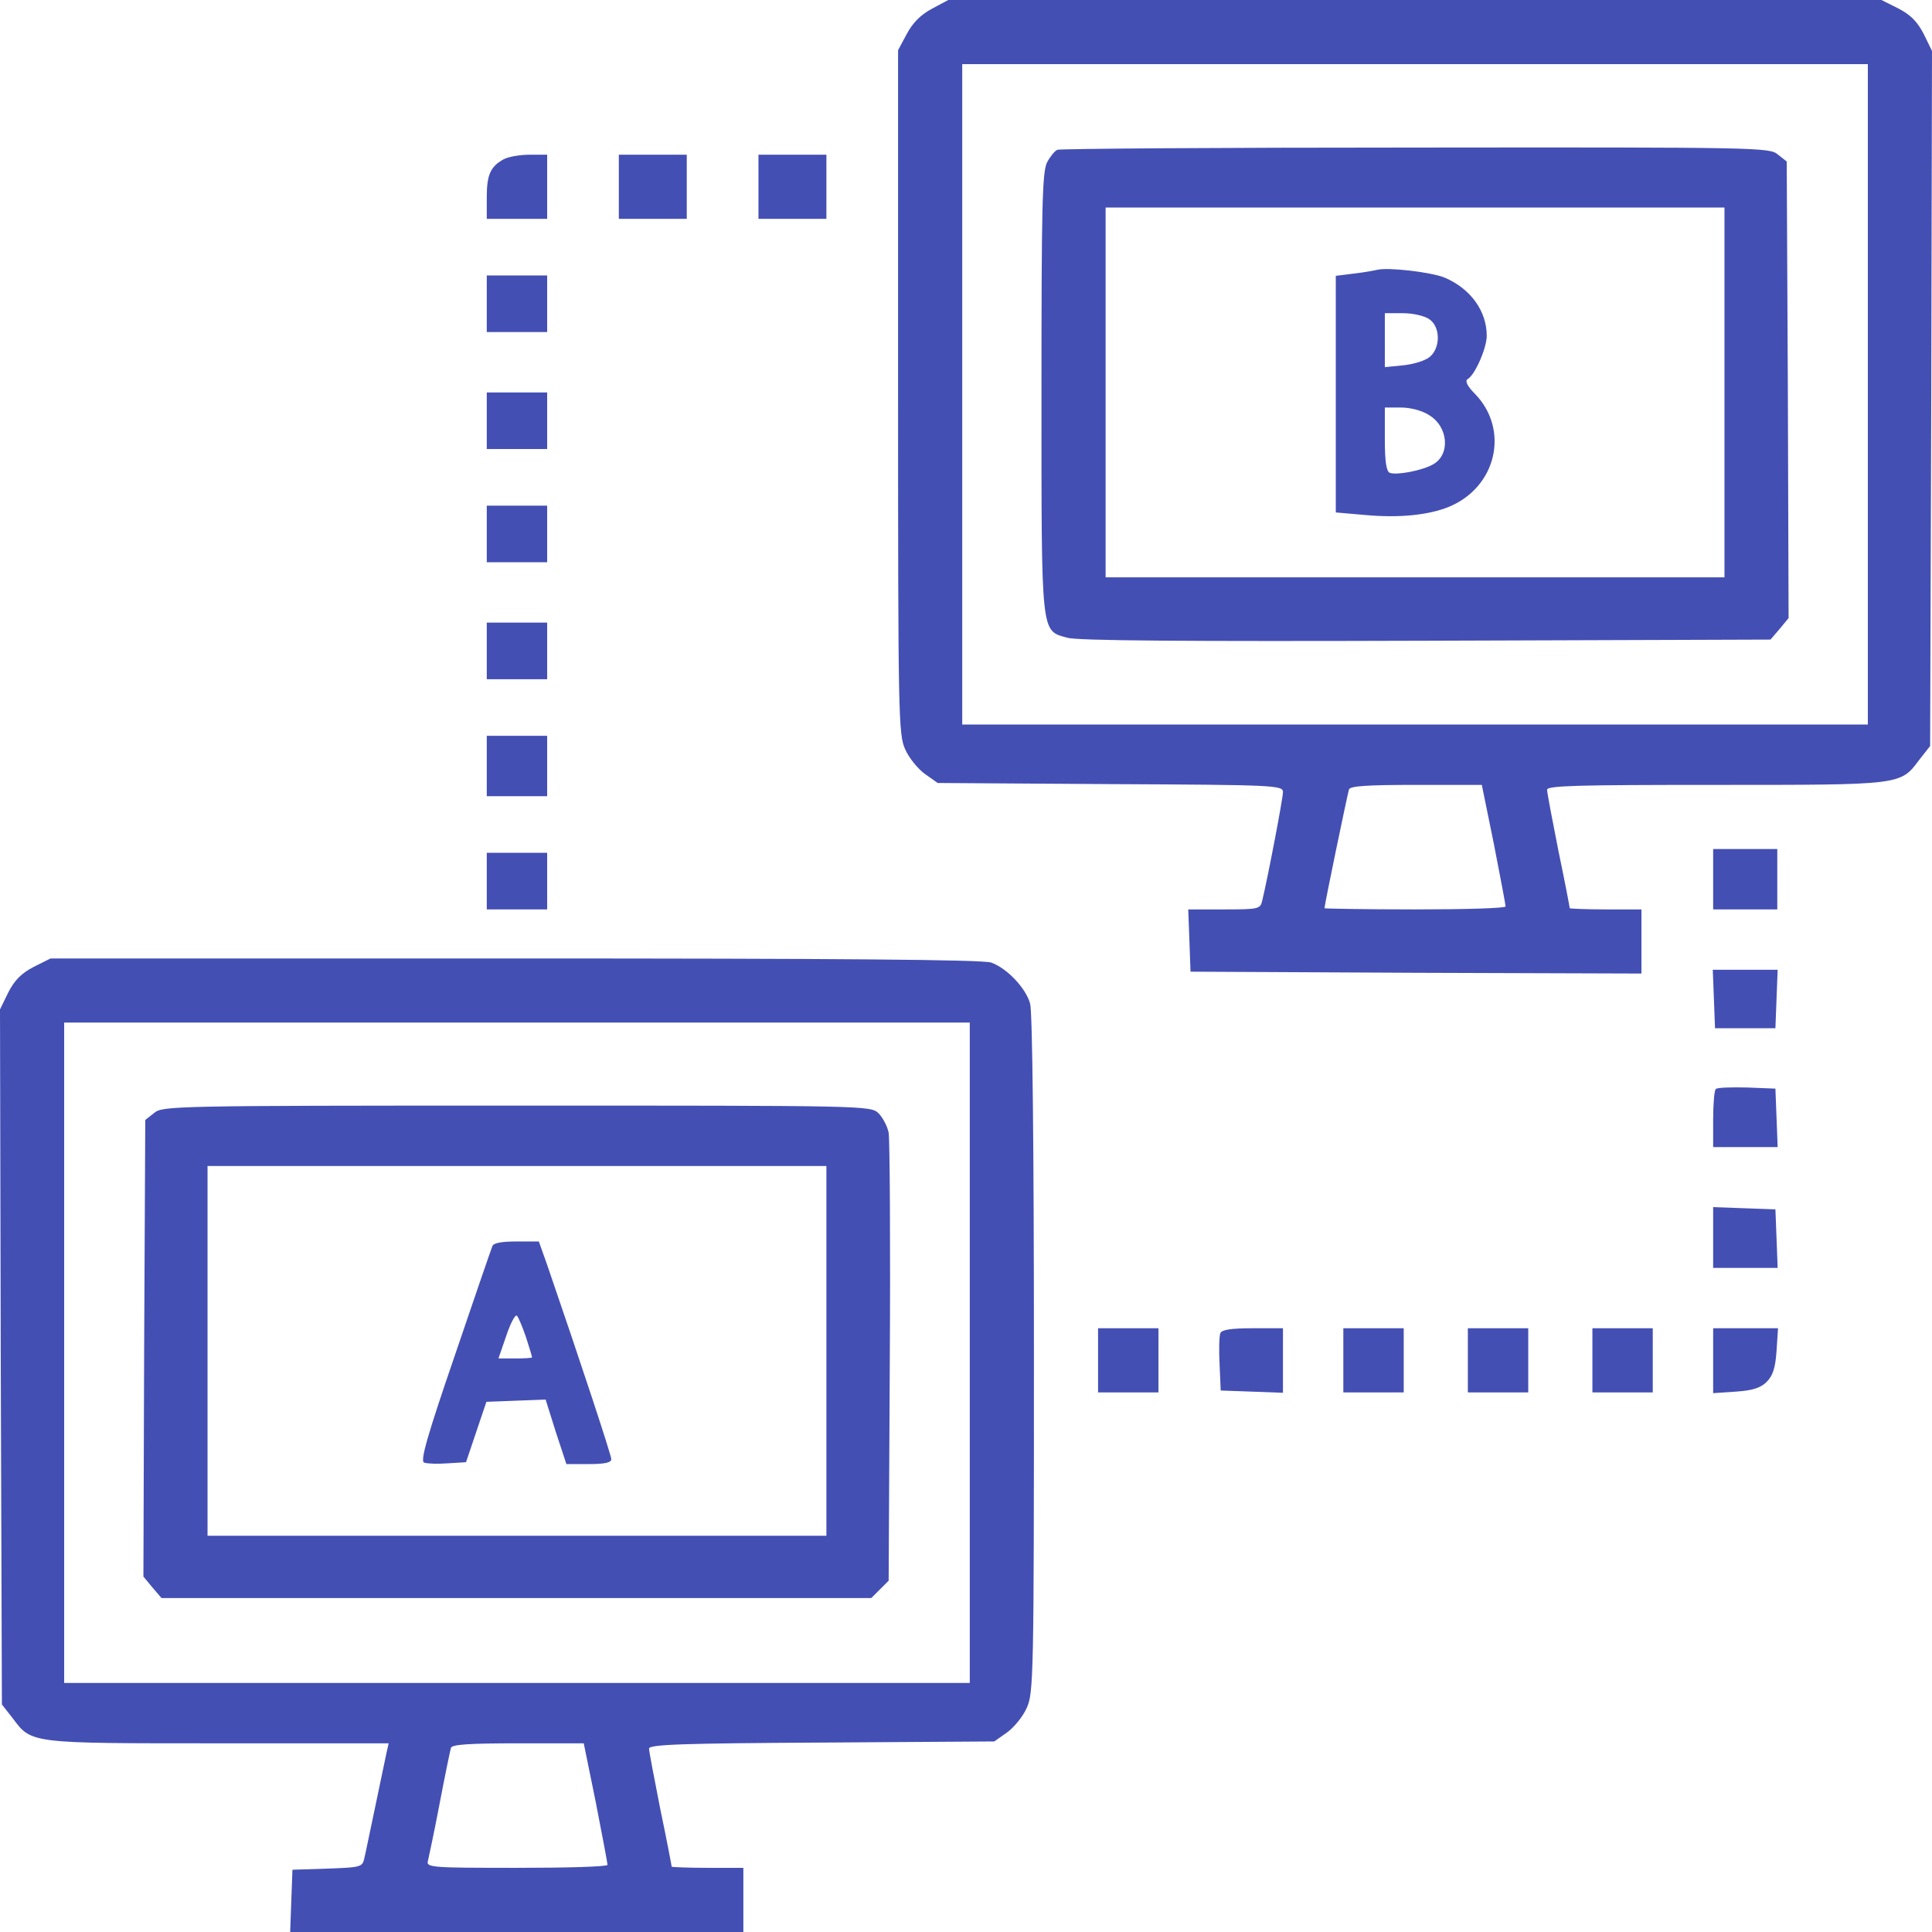 <svg width="62" height="62" viewBox="0 0 62 62" fill="none" xmlns="http://www.w3.org/2000/svg">
<path d="M29.91 0.279C29.547 0.472 29.293 0.727 29.099 1.09L28.82 1.611V12.582C28.82 23.02 28.832 23.577 29.05 24.049C29.172 24.328 29.462 24.679 29.68 24.836L30.092 25.127L35.638 25.163C40.906 25.188 41.172 25.2 41.172 25.418C41.172 25.611 40.7 28.094 40.506 28.905C40.445 29.172 40.385 29.184 39.283 29.184H38.132L38.169 30.177L38.205 31.182L45.447 31.218L52.676 31.242V30.213V29.184H51.525C50.896 29.184 50.375 29.159 50.375 29.147C50.375 29.123 50.218 28.288 50.012 27.307C49.818 26.326 49.648 25.442 49.648 25.345C49.648 25.212 50.605 25.188 55.037 25.188C61.031 25.188 60.983 25.2 61.588 24.388L61.94 23.94L61.976 12.787L62 1.635L61.734 1.09C61.528 0.69 61.31 0.472 60.91 0.266L60.377 1.90735e-06H45.398H30.431L29.91 0.279ZM59.941 12.654V23.25H45.41H30.879V12.654V2.059H45.41H59.941V12.654ZM47.941 27.089C48.147 28.142 48.316 29.038 48.316 29.087C48.316 29.147 47.009 29.184 45.41 29.184C43.812 29.184 42.504 29.159 42.504 29.147C42.504 29.038 43.243 25.478 43.291 25.333C43.327 25.224 43.872 25.188 45.447 25.188H47.553L47.941 27.089Z" fill="#444FB4"/>
<path d="M33.931 4.807C33.846 4.844 33.7 5.025 33.603 5.207C33.446 5.51 33.422 6.624 33.422 12.594C33.422 20.465 33.398 20.223 34.245 20.465C34.56 20.562 38.036 20.586 45.749 20.562L56.817 20.525L57.108 20.186L57.398 19.835L57.374 12.509L57.338 5.183L57.047 4.953C56.781 4.735 56.418 4.723 45.422 4.735C39.186 4.735 34.015 4.771 33.931 4.807ZM55.34 12.594V18.527H45.41H35.48V12.594V6.66H45.41H55.34V12.594Z" fill="#444FB4"/>
<path d="M44.199 8.658C44.102 8.682 43.763 8.743 43.448 8.779L42.867 8.852V12.654V16.445L43.836 16.529C44.902 16.626 45.858 16.529 46.5 16.263C48.026 15.633 48.45 13.793 47.336 12.642C47.093 12.4 47.009 12.23 47.093 12.17C47.336 12.037 47.711 11.165 47.711 10.777C47.711 9.978 47.19 9.264 46.367 8.912C45.931 8.731 44.55 8.573 44.199 8.658ZM45.87 10.245C46.221 10.487 46.234 11.141 45.895 11.443C45.761 11.565 45.386 11.685 45.047 11.722L44.441 11.782V10.911V10.051H45.023C45.35 10.051 45.713 10.136 45.87 10.245ZM45.858 13.32C46.488 13.696 46.548 14.604 45.979 14.907C45.64 15.1 44.817 15.258 44.599 15.173C44.49 15.125 44.441 14.822 44.441 14.095V13.078H44.962C45.253 13.078 45.64 13.175 45.858 13.32Z" fill="#444FB4"/>
<path d="M16.166 5.11C15.742 5.34 15.621 5.607 15.621 6.321V7.023H16.59H17.559V5.994V4.965H16.989C16.663 4.965 16.299 5.037 16.166 5.11Z" fill="#444FB4"/>
<path d="M19.859 5.994V7.023H20.949H22.039V5.994V4.965H20.949H19.859V5.994Z" fill="#444FB4"/>
<path d="M24.34 5.994V7.023H25.43H26.52V5.994V4.965H25.43H24.34V5.994Z" fill="#444FB4"/>
<path d="M15.621 9.748V10.656H16.59H17.559V9.748V8.84H16.59H15.621V9.748Z" fill="#444FB4"/>
<path d="M15.621 13.502V14.41H16.59H17.559V13.502V12.594H16.59H15.621V13.502Z" fill="#444FB4"/>
<path d="M15.621 17.135V18.043H16.59H17.559V17.135V16.227H16.59H15.621V17.135Z" fill="#444FB4"/>
<path d="M15.621 20.889V21.797H16.59H17.559V20.889V19.98H16.59H15.621V20.889Z" fill="#444FB4"/>
<path d="M15.621 24.582V25.551H16.59H17.559V24.582V23.613H16.59H15.621V24.582Z" fill="#444FB4"/>
<path d="M54.977 28.215V29.184H56.006H57.035V28.215V27.246H56.006H54.977V28.215Z" fill="#444FB4"/>
<path d="M15.621 28.275V29.184H16.59H17.559V28.275V27.367H16.59H15.621V28.275Z" fill="#444FB4"/>
<path d="M1.09 31.024C0.69 31.23 0.472 31.448 0.266 31.848L0 32.393L0.024 43.545L0.061 54.698L0.412 55.146C1.017 55.957 0.957 55.945 7.023 55.945H12.473L12.412 56.212C12.376 56.369 12.218 57.144 12.049 57.943C11.879 58.743 11.722 59.518 11.685 59.663C11.625 59.917 11.54 59.929 10.499 59.966L9.385 60.002L9.348 60.995L9.312 62H16.59H23.855V60.971V59.941H22.705C22.075 59.941 21.555 59.917 21.555 59.905C21.555 59.881 21.397 59.045 21.191 58.065C20.998 57.084 20.828 56.2 20.828 56.115C20.828 55.982 21.894 55.945 26.374 55.921L31.908 55.885L32.32 55.594C32.538 55.437 32.828 55.086 32.95 54.807C33.168 54.335 33.18 53.778 33.18 43.473C33.18 36.728 33.131 32.477 33.059 32.211C32.925 31.715 32.32 31.073 31.811 30.891C31.581 30.794 26.774 30.758 16.541 30.758H1.623L1.09 31.024ZM31.121 43.412V54.008H16.59H2.059V43.412V32.816H16.59H31.121V43.412ZM19.121 57.846C19.327 58.9 19.496 59.796 19.496 59.844C19.496 59.905 18.188 59.941 16.578 59.941C13.865 59.941 13.671 59.929 13.732 59.723C13.756 59.614 13.938 58.779 14.107 57.883C14.277 56.987 14.447 56.175 14.471 56.091C14.507 55.982 15.052 55.945 16.626 55.945H18.733L19.121 57.846Z" fill="#444FB4"/>
<path d="M4.953 35.711L4.662 35.941L4.626 43.267L4.602 50.593L4.892 50.944L5.183 51.283H16.578H27.96L28.239 51.005L28.518 50.726L28.554 43.739C28.578 39.9 28.554 36.57 28.518 36.352C28.481 36.147 28.324 35.856 28.191 35.723C27.936 35.48 27.755 35.48 16.578 35.48C5.595 35.48 5.219 35.493 4.953 35.711ZM26.52 43.352V49.285H16.59H6.66V43.352V37.418H16.59H26.52V43.352Z" fill="#444FB4"/>
<path d="M15.803 39.985C15.766 40.07 15.222 41.656 14.592 43.509C13.708 46.088 13.478 46.888 13.611 46.936C13.696 46.972 14.035 46.984 14.362 46.96L14.955 46.924L15.282 45.955L15.609 44.986L16.553 44.95L17.51 44.914L17.837 45.955L18.176 46.984H18.903C19.411 46.984 19.617 46.936 19.617 46.827C19.617 46.694 18.612 43.654 17.559 40.591L17.292 39.84H16.578C16.105 39.84 15.839 39.888 15.803 39.985ZM16.881 42.916C16.989 43.243 17.074 43.533 17.074 43.557C17.074 43.582 16.832 43.594 16.541 43.594H15.996L16.251 42.855C16.384 42.456 16.541 42.165 16.59 42.225C16.638 42.274 16.771 42.589 16.881 42.916Z" fill="#444FB4"/>
<path d="M55.001 32.053L55.037 32.998H56.006H56.975L57.011 32.053L57.047 31.121H56.006H54.965L55.001 32.053Z" fill="#444FB4"/>
<path d="M55.061 34.948C55.013 34.996 54.977 35.432 54.977 35.928V36.812H56.006H57.047L57.011 35.868L56.975 34.935L56.066 34.899C55.558 34.887 55.11 34.899 55.061 34.948Z" fill="#444FB4"/>
<path d="M54.977 39.719V40.688H56.006H57.047L57.011 39.743L56.975 38.81L55.982 38.774L54.977 38.738V39.719Z" fill="#444FB4"/>
<path d="M35.238 43.654V44.684H36.207H37.176V43.654V42.625H36.207H35.238V43.654Z" fill="#444FB4"/>
<path d="M39.162 42.782C39.125 42.879 39.113 43.327 39.138 43.788L39.174 44.623L40.179 44.659L41.172 44.696V43.654V42.625H40.203C39.501 42.625 39.21 42.673 39.162 42.782Z" fill="#444FB4"/>
<path d="M43.109 43.654V44.684H44.078H45.047V43.654V42.625H44.078H43.109V43.654Z" fill="#444FB4"/>
<path d="M47.105 43.654V44.684H48.074H49.043V43.654V42.625H48.074H47.105V43.654Z" fill="#444FB4"/>
<path d="M51.102 43.654V44.684H52.07H53.039V43.654V42.625H52.07H51.102V43.654Z" fill="#444FB4"/>
<path d="M54.977 43.666V44.708L55.703 44.659C56.248 44.623 56.502 44.538 56.696 44.344C56.89 44.151 56.975 43.897 57.011 43.352L57.059 42.625H56.018H54.977V43.666Z" fill="#444FB4"/>
</svg>
